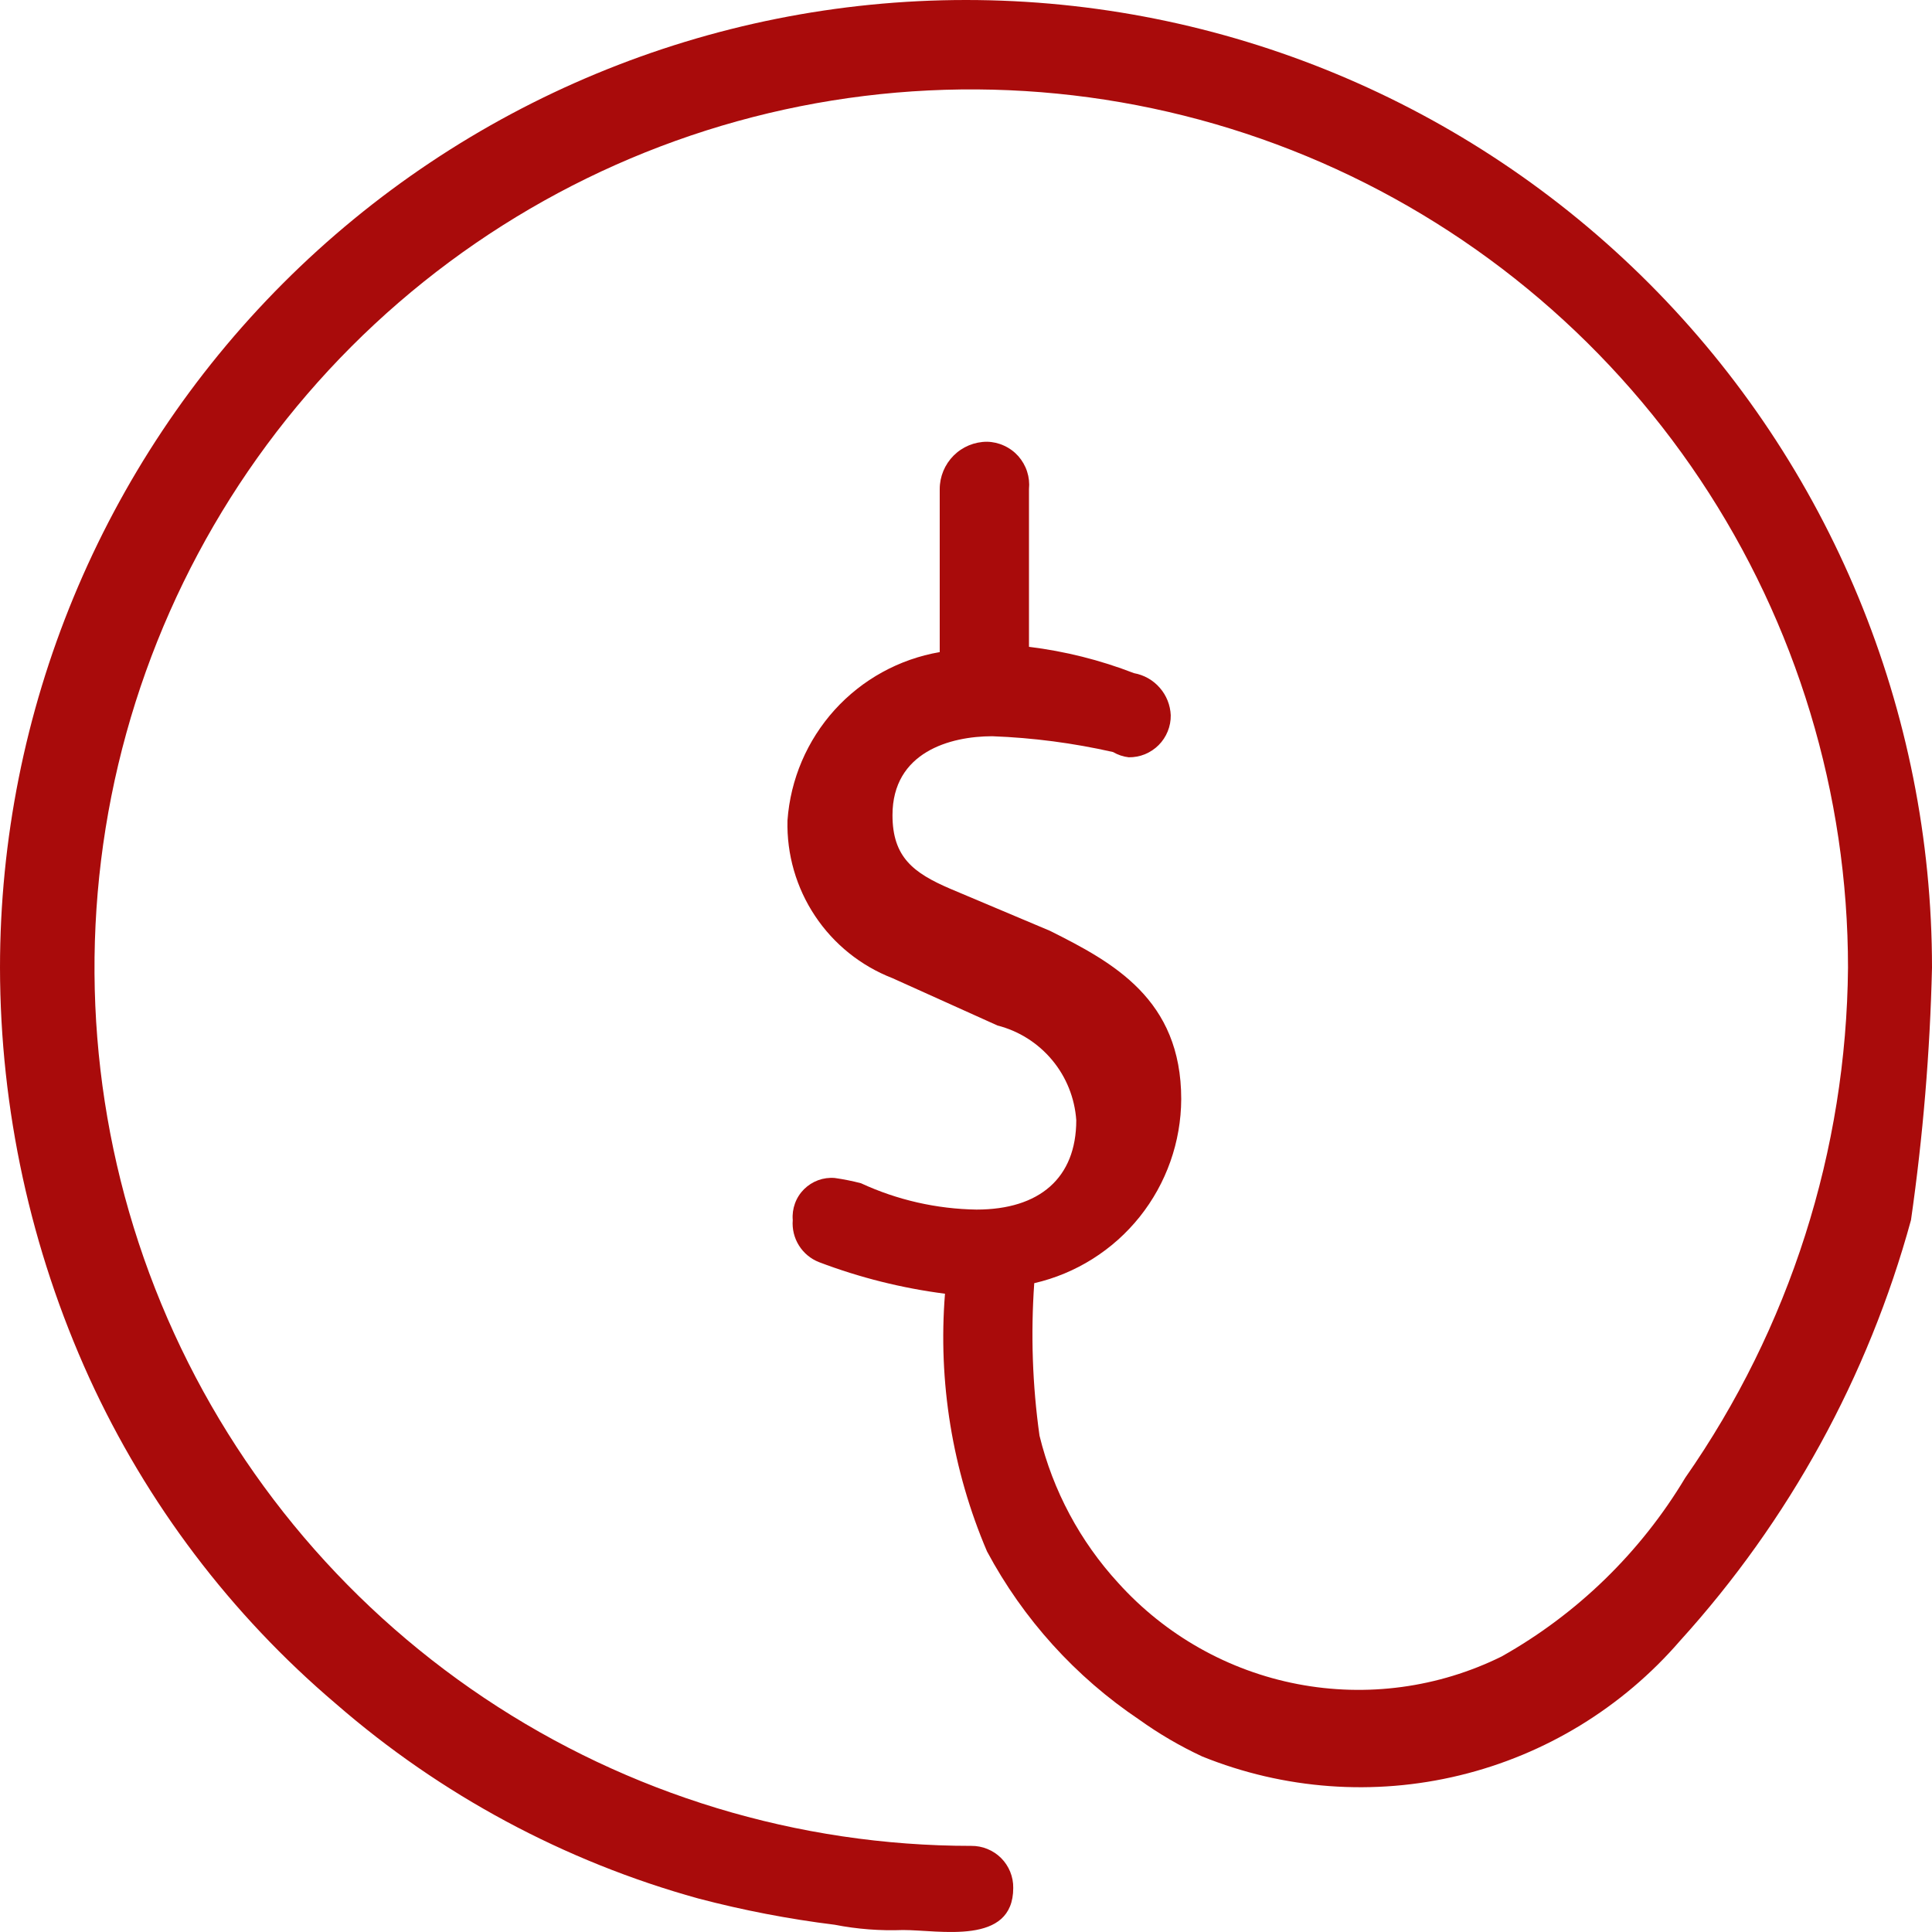 <svg width="40" height="40" viewBox="0 0 40 40" fill="none" xmlns="http://www.w3.org/2000/svg">
<path d="M40 20.034C40 14.721 37.893 9.625 34.142 5.868C30.391 2.111 25.304 0 20 0C14.696 0 9.609 2.111 5.858 5.868C2.107 9.625 0 14.721 0 20.034C0.004 22.965 0.634 25.86 1.848 28.527C3.036 31.125 4.78 33.429 6.957 35.277C9.126 37.163 11.688 38.539 14.457 39.306C15.386 39.55 16.33 39.732 17.283 39.85C17.748 39.941 18.222 39.977 18.696 39.959C19.456 39.959 20.978 40.286 20.978 39.088C20.98 38.974 20.958 38.859 20.915 38.753C20.872 38.647 20.808 38.55 20.727 38.469C20.646 38.388 20.549 38.324 20.443 38.281C20.337 38.237 20.223 38.216 20.109 38.217C16.519 38.217 13.009 37.151 10.024 35.153C7.039 33.155 4.712 30.315 3.338 26.992C1.964 23.67 1.605 20.014 2.305 16.487C3.006 12.96 4.735 9.72 7.273 7.177C9.812 4.634 13.046 2.902 16.567 2.2C20.089 1.499 23.738 1.859 27.055 3.235C30.372 4.611 33.207 6.942 35.202 9.932C37.196 12.922 38.261 16.438 38.261 20.034C38.228 23.815 37.054 27.497 34.891 30.596C33.966 32.14 32.655 33.416 31.087 34.297C29.779 34.942 28.296 35.142 26.865 34.867C25.433 34.592 24.13 33.857 23.152 32.773C22.361 31.911 21.8 30.862 21.522 29.724C21.375 28.679 21.339 27.62 21.413 26.567C22.275 26.368 23.044 25.884 23.597 25.192C24.149 24.5 24.452 23.642 24.456 22.756C24.456 20.687 23.044 19.925 21.739 19.272L19.674 18.401C18.913 18.074 18.478 17.748 18.478 16.877C18.478 15.57 19.674 15.243 20.544 15.243C21.385 15.274 22.222 15.384 23.044 15.57C23.143 15.628 23.255 15.666 23.37 15.679C23.484 15.68 23.598 15.659 23.704 15.616C23.81 15.572 23.907 15.508 23.988 15.427C24.069 15.346 24.133 15.249 24.176 15.143C24.219 15.037 24.241 14.923 24.239 14.808C24.23 14.598 24.15 14.397 24.011 14.239C23.873 14.08 23.685 13.974 23.478 13.937C22.779 13.666 22.049 13.483 21.304 13.392V10.126C21.316 10.003 21.303 9.88 21.265 9.763C21.227 9.645 21.165 9.538 21.084 9.445C21.002 9.353 20.902 9.279 20.79 9.228C20.679 9.176 20.558 9.148 20.435 9.146C20.175 9.146 19.927 9.249 19.743 9.433C19.56 9.617 19.456 9.866 19.456 10.126V13.501C18.618 13.645 17.851 14.067 17.28 14.698C16.709 15.33 16.365 16.135 16.304 16.985C16.286 17.688 16.485 18.379 16.875 18.964C17.264 19.549 17.824 19.998 18.478 20.252L20.652 21.232C21.095 21.345 21.491 21.596 21.784 21.948C22.077 22.299 22.251 22.735 22.283 23.192C22.283 24.389 21.522 25.043 20.217 25.043C19.391 25.03 18.576 24.845 17.826 24.498C17.647 24.451 17.466 24.415 17.283 24.389C17.166 24.379 17.049 24.395 16.939 24.435C16.828 24.476 16.729 24.54 16.646 24.622C16.563 24.705 16.499 24.805 16.459 24.916C16.419 25.026 16.403 25.143 16.413 25.26C16.398 25.445 16.443 25.629 16.541 25.786C16.639 25.943 16.785 26.064 16.956 26.131C17.797 26.451 18.673 26.67 19.565 26.785C19.419 28.607 19.717 30.439 20.435 32.12C21.185 33.522 22.267 34.718 23.587 35.604C23.997 35.898 24.434 36.153 24.891 36.366C26.584 37.05 28.447 37.187 30.22 36.757C31.994 36.328 33.589 35.353 34.783 33.971C37.039 31.485 38.678 28.501 39.565 25.26C39.813 23.529 39.959 21.783 40 20.034Z" fill="#A90B0B"/>
</svg>
